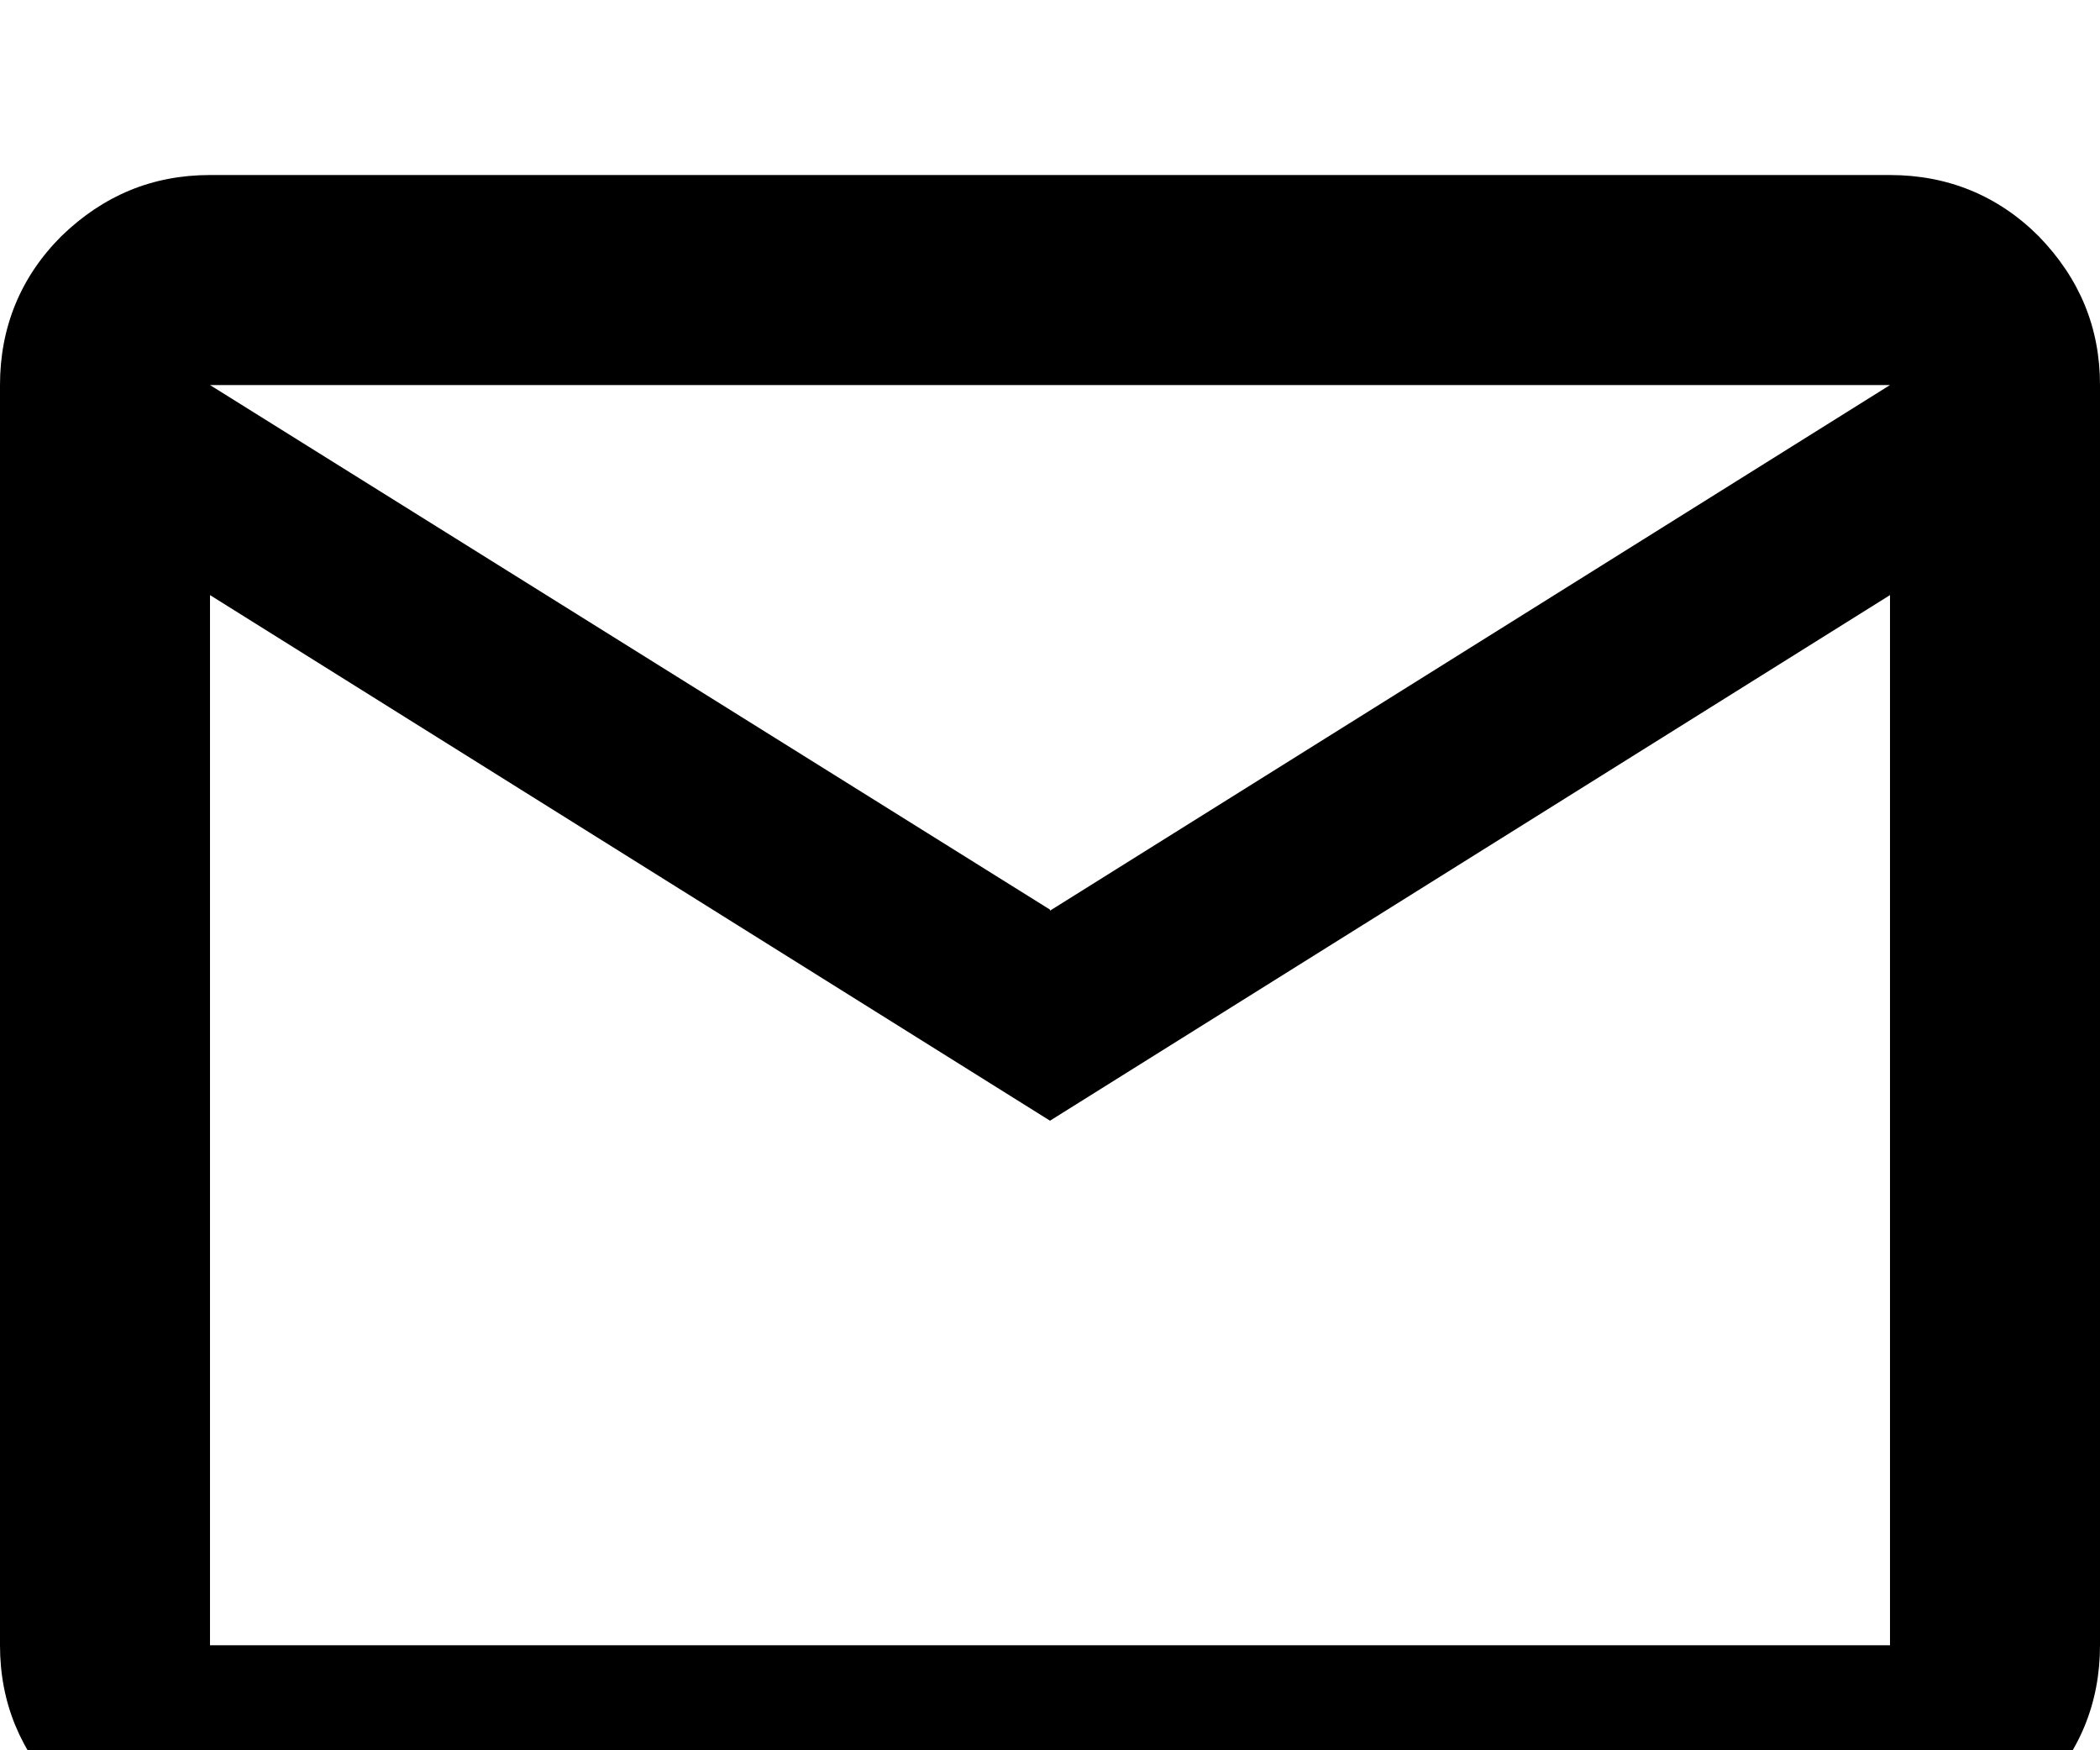 <svg xmlns="http://www.w3.org/2000/svg" width="12" height="10" viewBox="0 0 12 8" fill="none">
  <path fill-rule="evenodd" clip-rule="evenodd" d="M11.65 0.35C11.417 0.117 11.129 0 10.8 0H1.2C0.871 0 0.59 0.117 0.35 0.35C0.117 0.583 0 0.871 0 1.2V8.4C0 8.729 0.117 9.01 0.35 9.25C0.583 9.483 0.871 9.6 1.2 9.6H10.8C11.129 9.6 11.41 9.483 11.65 9.25C11.883 9.017 12 8.729 12 8.4V1.2C12 0.871 11.883 0.59 11.65 0.35ZM10.8 8.4H1.2V2.4L6 5.403L10.8 2.4V8.4ZM6 4.197L1.2 1.2H10.8L6 4.203V4.197Z" fill="currentColor"/>
</svg>